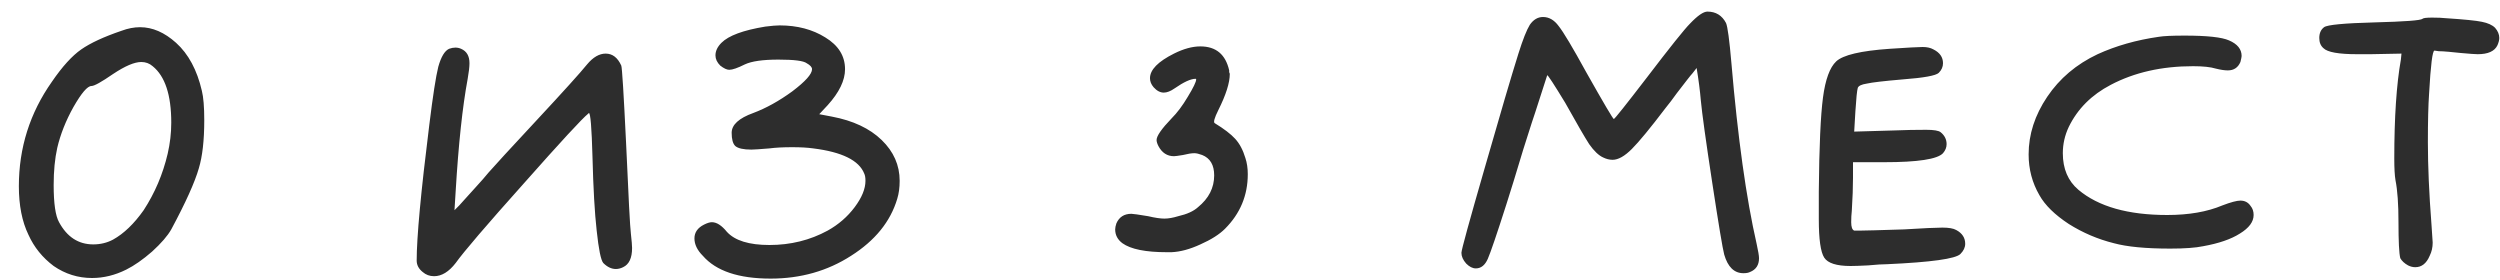 <?xml version="1.0" encoding="UTF-8"?> <svg xmlns="http://www.w3.org/2000/svg" width="125" height="14" viewBox="0 0 125 14" fill="none"><path d="M7.633 3.31C7.473 3.17 7.283 3.1 7.063 3.1C6.723 3.1 6.253 3.3 5.653 3.7C5.073 4.1 4.713 4.3 4.573 4.3C4.373 4.3 4.073 4.65 3.673 5.35C3.293 6.03 3.023 6.71 2.863 7.39C2.743 7.93 2.683 8.55 2.683 9.25C2.683 10.17 2.773 10.79 2.953 11.11C3.353 11.85 3.923 12.22 4.663 12.22C5.023 12.22 5.353 12.14 5.653 11.98C6.193 11.68 6.703 11.19 7.183 10.51C7.743 9.65 8.143 8.71 8.383 7.69C8.503 7.17 8.563 6.65 8.563 6.13C8.563 4.75 8.253 3.81 7.633 3.31ZM6.073 1.54C6.393 1.42 6.703 1.36 7.003 1.36C7.623 1.36 8.223 1.62 8.803 2.14C9.423 2.7 9.853 3.5 10.093 4.54C10.173 4.86 10.213 5.35 10.213 6.01C10.213 7.01 10.123 7.81 9.943 8.41C9.743 9.11 9.283 10.13 8.563 11.47C8.383 11.79 8.063 12.16 7.603 12.58C7.143 12.98 6.713 13.28 6.313 13.48C5.753 13.76 5.183 13.9 4.603 13.9C3.903 13.9 3.263 13.7 2.683 13.3C2.123 12.88 1.703 12.36 1.423 11.74C1.103 11.08 0.943 10.27 0.943 9.31C0.943 7.39 1.493 5.65 2.593 4.09C3.113 3.33 3.603 2.79 4.063 2.47C4.523 2.15 5.193 1.84 6.073 1.54ZM22.454 2.44C22.674 2.36 22.874 2.36 23.054 2.44C23.334 2.56 23.474 2.8 23.474 3.16C23.474 3.34 23.444 3.6 23.384 3.94C23.124 5.34 22.924 7.21 22.784 9.55L22.724 10.51L22.964 10.27C23.004 10.23 23.094 10.13 23.234 9.97C23.374 9.81 23.564 9.6 23.804 9.34C24.044 9.08 24.254 8.84 24.434 8.62C24.694 8.32 25.494 7.45 26.834 6.01C28.174 4.57 29.014 3.64 29.354 3.22C29.654 2.86 29.964 2.68 30.284 2.68C30.624 2.68 30.884 2.88 31.064 3.28C31.104 3.38 31.184 4.67 31.304 7.15C31.424 9.87 31.504 11.38 31.544 11.68C31.584 12.04 31.604 12.28 31.604 12.4C31.604 12.9 31.454 13.22 31.154 13.36C31.034 13.42 30.914 13.45 30.794 13.45C30.574 13.45 30.364 13.35 30.164 13.15C30.044 13.01 29.934 12.47 29.834 11.53C29.734 10.65 29.664 9.42 29.624 7.84C29.584 6.38 29.524 5.65 29.444 5.65L29.414 5.68C29.114 5.92 28.034 7.09 26.174 9.19C24.314 11.27 23.184 12.59 22.784 13.15C22.444 13.59 22.084 13.81 21.704 13.81C21.484 13.81 21.294 13.74 21.134 13.6C20.934 13.44 20.834 13.25 20.834 13.03C20.834 11.87 21.044 9.61 21.464 6.25C21.644 4.79 21.794 3.82 21.914 3.34C22.054 2.84 22.234 2.54 22.454 2.44ZM38.263 1.33C38.583 1.29 38.822 1.27 38.983 1.27C39.862 1.27 40.623 1.47 41.263 1.87C41.922 2.27 42.252 2.8 42.252 3.46C42.252 4.02 41.962 4.62 41.383 5.26L40.962 5.71L41.593 5.83C42.653 6.03 43.483 6.42 44.083 7C44.682 7.58 44.983 8.26 44.983 9.04C44.983 9.38 44.943 9.68 44.862 9.94C44.523 11.08 43.752 12.03 42.553 12.79C41.373 13.55 40.032 13.93 38.532 13.93C36.932 13.93 35.803 13.55 35.142 12.79C34.862 12.51 34.722 12.22 34.722 11.92C34.722 11.62 34.883 11.39 35.203 11.23C35.362 11.15 35.492 11.11 35.593 11.11C35.833 11.11 36.083 11.27 36.343 11.59C36.742 12.03 37.453 12.25 38.472 12.25C39.532 12.25 40.502 12.01 41.383 11.53C41.922 11.23 42.373 10.84 42.733 10.36C43.093 9.88 43.273 9.44 43.273 9.04C43.273 8.88 43.252 8.76 43.212 8.68C42.953 8.02 42.102 7.6 40.663 7.42C40.383 7.38 40.032 7.36 39.612 7.36C39.153 7.36 38.773 7.38 38.472 7.42C37.992 7.46 37.693 7.48 37.572 7.48C37.172 7.48 36.903 7.42 36.763 7.3C36.642 7.18 36.583 6.96 36.583 6.64C36.583 6.24 36.943 5.91 37.663 5.65C38.303 5.41 38.953 5.05 39.612 4.57C40.273 4.07 40.602 3.7 40.602 3.46C40.602 3.36 40.513 3.26 40.333 3.16C40.172 3.04 39.703 2.98 38.922 2.98C38.142 2.98 37.583 3.06 37.242 3.22C36.883 3.4 36.623 3.49 36.462 3.49C36.343 3.49 36.193 3.42 36.013 3.28C35.852 3.12 35.773 2.95 35.773 2.77C35.773 2.55 35.873 2.34 36.072 2.14C36.432 1.78 37.163 1.51 38.263 1.33ZM58.699 2.68C59.179 2.44 59.619 2.32 60.019 2.32C60.799 2.32 61.279 2.72 61.459 3.52C61.459 3.54 61.459 3.57 61.459 3.61C61.479 3.65 61.489 3.68 61.489 3.7C61.489 4.14 61.299 4.74 60.919 5.5C60.719 5.9 60.659 6.12 60.739 6.16C61.199 6.44 61.539 6.7 61.759 6.94C61.979 7.18 62.149 7.5 62.269 7.9C62.349 8.14 62.389 8.41 62.389 8.71C62.389 9.77 62.009 10.68 61.249 11.44C60.969 11.72 60.559 11.98 60.019 12.22C59.499 12.46 59.019 12.59 58.579 12.61H58.339C57.279 12.61 56.539 12.46 56.119 12.16C55.879 11.98 55.759 11.75 55.759 11.47C55.759 11.39 55.779 11.29 55.819 11.17C55.959 10.85 56.209 10.69 56.569 10.69C56.649 10.69 56.929 10.73 57.409 10.81C57.749 10.89 58.019 10.93 58.219 10.93C58.419 10.93 58.649 10.89 58.909 10.81C59.349 10.71 59.679 10.56 59.899 10.36C60.439 9.92 60.709 9.39 60.709 8.77C60.709 8.25 60.509 7.91 60.109 7.75C59.949 7.69 59.819 7.66 59.719 7.66C59.579 7.66 59.389 7.69 59.149 7.75C58.909 7.79 58.759 7.81 58.699 7.81C58.359 7.81 58.099 7.64 57.919 7.3C57.859 7.18 57.829 7.08 57.829 7C57.829 6.8 58.079 6.44 58.579 5.92C58.859 5.64 59.129 5.28 59.389 4.84C59.669 4.38 59.809 4.09 59.809 3.97C59.809 3.95 59.799 3.94 59.779 3.94C59.539 3.94 59.189 4.1 58.729 4.42C58.529 4.56 58.349 4.63 58.189 4.63C58.009 4.63 57.839 4.54 57.679 4.36C57.559 4.22 57.499 4.07 57.499 3.91C57.499 3.49 57.899 3.08 58.699 2.68ZM84.501 1.18C84.881 0.78 85.171 0.58 85.371 0.58C85.791 0.58 86.101 0.77 86.301 1.15C86.381 1.33 86.471 2 86.571 3.16C86.891 6.9 87.311 9.91 87.831 12.19C87.911 12.55 87.951 12.79 87.951 12.91C87.951 13.25 87.801 13.48 87.501 13.6C87.421 13.64 87.311 13.66 87.171 13.66C86.711 13.66 86.391 13.35 86.211 12.73C86.131 12.43 85.931 11.23 85.611 9.13C85.291 7.03 85.101 5.66 85.041 5.02C85.001 4.54 84.931 4 84.831 3.4L84.621 3.67C84.581 3.71 84.491 3.82 84.351 4C84.231 4.16 84.061 4.38 83.841 4.66C83.641 4.94 83.451 5.19 83.271 5.41C82.511 6.41 81.951 7.09 81.591 7.45C81.231 7.81 80.911 7.99 80.631 7.99C80.471 7.99 80.311 7.95 80.151 7.87C79.931 7.77 79.701 7.55 79.461 7.21C79.241 6.87 78.841 6.18 78.261 5.14C77.701 4.22 77.401 3.76 77.361 3.76L76.761 5.62C76.741 5.66 76.541 6.28 76.161 7.48C75.801 8.68 75.521 9.59 75.321 10.21C74.841 11.71 74.531 12.62 74.391 12.94C74.251 13.26 74.051 13.42 73.791 13.42C73.631 13.42 73.471 13.34 73.311 13.18C73.151 13 73.071 12.82 73.071 12.64C73.071 12.5 73.461 11.08 74.241 8.38C75.021 5.66 75.581 3.76 75.921 2.68C76.141 1.98 76.331 1.5 76.491 1.24C76.671 0.98 76.891 0.85 77.151 0.85C77.451 0.85 77.711 1 77.931 1.3C78.171 1.6 78.631 2.37 79.311 3.61C80.191 5.17 80.651 5.95 80.691 5.95C80.731 5.95 81.281 5.26 82.341 3.88C83.501 2.36 84.221 1.46 84.501 1.18ZM94.48 2.44C95.38 2.38 95.93 2.35 96.13 2.35C96.35 2.35 96.53 2.39 96.67 2.47C96.99 2.63 97.15 2.86 97.15 3.16C97.15 3.34 97.08 3.5 96.94 3.64C96.8 3.78 96.2 3.89 95.14 3.97C94.2 4.05 93.6 4.12 93.34 4.18C93.08 4.22 92.93 4.29 92.89 4.39C92.85 4.53 92.81 4.92 92.77 5.56L92.71 6.58L94.78 6.52C95.26 6.5 95.77 6.49 96.31 6.49C96.69 6.49 96.93 6.53 97.03 6.61C97.23 6.77 97.33 6.97 97.33 7.21C97.33 7.37 97.27 7.52 97.15 7.66C96.87 7.96 95.89 8.11 94.21 8.11H92.65V8.89C92.65 9.35 92.63 9.9 92.59 10.54C92.57 10.72 92.56 10.91 92.56 11.11C92.56 11.35 92.61 11.49 92.71 11.53H93.01C93.23 11.53 93.96 11.51 95.2 11.47C96.18 11.41 96.82 11.38 97.12 11.38C97.44 11.38 97.67 11.42 97.81 11.5C98.11 11.66 98.26 11.89 98.26 12.19C98.26 12.37 98.18 12.54 98.02 12.7C97.78 12.94 96.56 13.11 94.36 13.21C94.14 13.21 93.82 13.23 93.4 13.27C93 13.29 92.71 13.3 92.53 13.3C91.83 13.3 91.39 13.16 91.21 12.88C91.03 12.6 90.94 11.96 90.94 10.96V9.58C90.96 7.34 91.03 5.77 91.15 4.87C91.27 3.97 91.49 3.37 91.81 3.07C92.15 2.75 93.04 2.54 94.48 2.44ZM107.941 1.84C108.181 1.8 108.611 1.78 109.231 1.78C110.351 1.78 111.091 1.86 111.451 2.02C111.871 2.2 112.081 2.46 112.081 2.8C112.081 2.84 112.061 2.94 112.021 3.1C111.901 3.38 111.691 3.52 111.391 3.52C111.231 3.52 111.031 3.49 110.791 3.43C110.531 3.35 110.151 3.31 109.651 3.31C108.091 3.31 106.721 3.62 105.541 4.24C104.581 4.74 103.881 5.44 103.441 6.34C103.241 6.76 103.141 7.2 103.141 7.66C103.141 8.44 103.401 9.05 103.921 9.49C104.921 10.33 106.401 10.75 108.361 10.75C109.441 10.75 110.361 10.59 111.121 10.27C111.541 10.11 111.841 10.03 112.021 10.03C112.241 10.03 112.411 10.12 112.531 10.3C112.631 10.42 112.681 10.57 112.681 10.75C112.681 11.09 112.451 11.4 111.991 11.68C111.551 11.96 110.941 12.17 110.161 12.31C109.781 12.39 109.231 12.43 108.511 12.43C107.291 12.43 106.351 12.34 105.691 12.16C104.891 11.96 104.141 11.64 103.441 11.2C102.741 10.74 102.251 10.26 101.971 9.76C101.611 9.14 101.431 8.46 101.431 7.72C101.431 6.72 101.741 5.76 102.361 4.84C102.981 3.92 103.821 3.21 104.881 2.71C105.801 2.29 106.821 2 107.941 1.84ZM121.124 0.94C121.164 0.9 121.324 0.88 121.604 0.88C121.884 0.88 122.114 0.89 122.294 0.91C123.214 0.97 123.814 1.03 124.094 1.09C124.394 1.15 124.614 1.25 124.754 1.39C124.894 1.55 124.964 1.72 124.964 1.9C124.964 2 124.934 2.12 124.874 2.26C124.734 2.56 124.404 2.71 123.884 2.71C123.764 2.71 123.484 2.69 123.044 2.65C122.884 2.63 122.684 2.61 122.444 2.59C122.224 2.57 122.054 2.56 121.934 2.56C121.814 2.54 121.744 2.53 121.724 2.53C121.624 2.53 121.534 3.25 121.454 4.69C121.414 5.25 121.394 6.06 121.394 7.12C121.394 8.3 121.454 9.67 121.574 11.23C121.614 11.79 121.634 12.09 121.634 12.13C121.634 12.37 121.584 12.59 121.484 12.79C121.324 13.17 121.084 13.36 120.764 13.36C120.644 13.36 120.524 13.33 120.404 13.27C120.224 13.17 120.094 13.05 120.014 12.91C119.954 12.67 119.924 12.07 119.924 11.11C119.924 10.21 119.874 9.51 119.774 9.01C119.734 8.77 119.714 8.41 119.714 7.93C119.714 5.87 119.824 4.22 120.044 2.98L120.074 2.68L118.544 2.71H117.854C116.934 2.71 116.374 2.61 116.174 2.41C116.034 2.29 115.964 2.12 115.964 1.9C115.964 1.66 116.044 1.48 116.204 1.36C116.364 1.24 117.204 1.16 118.724 1.12C120.244 1.08 121.044 1.02 121.124 0.94Z" fill="#2D2D2D"></path></svg> 